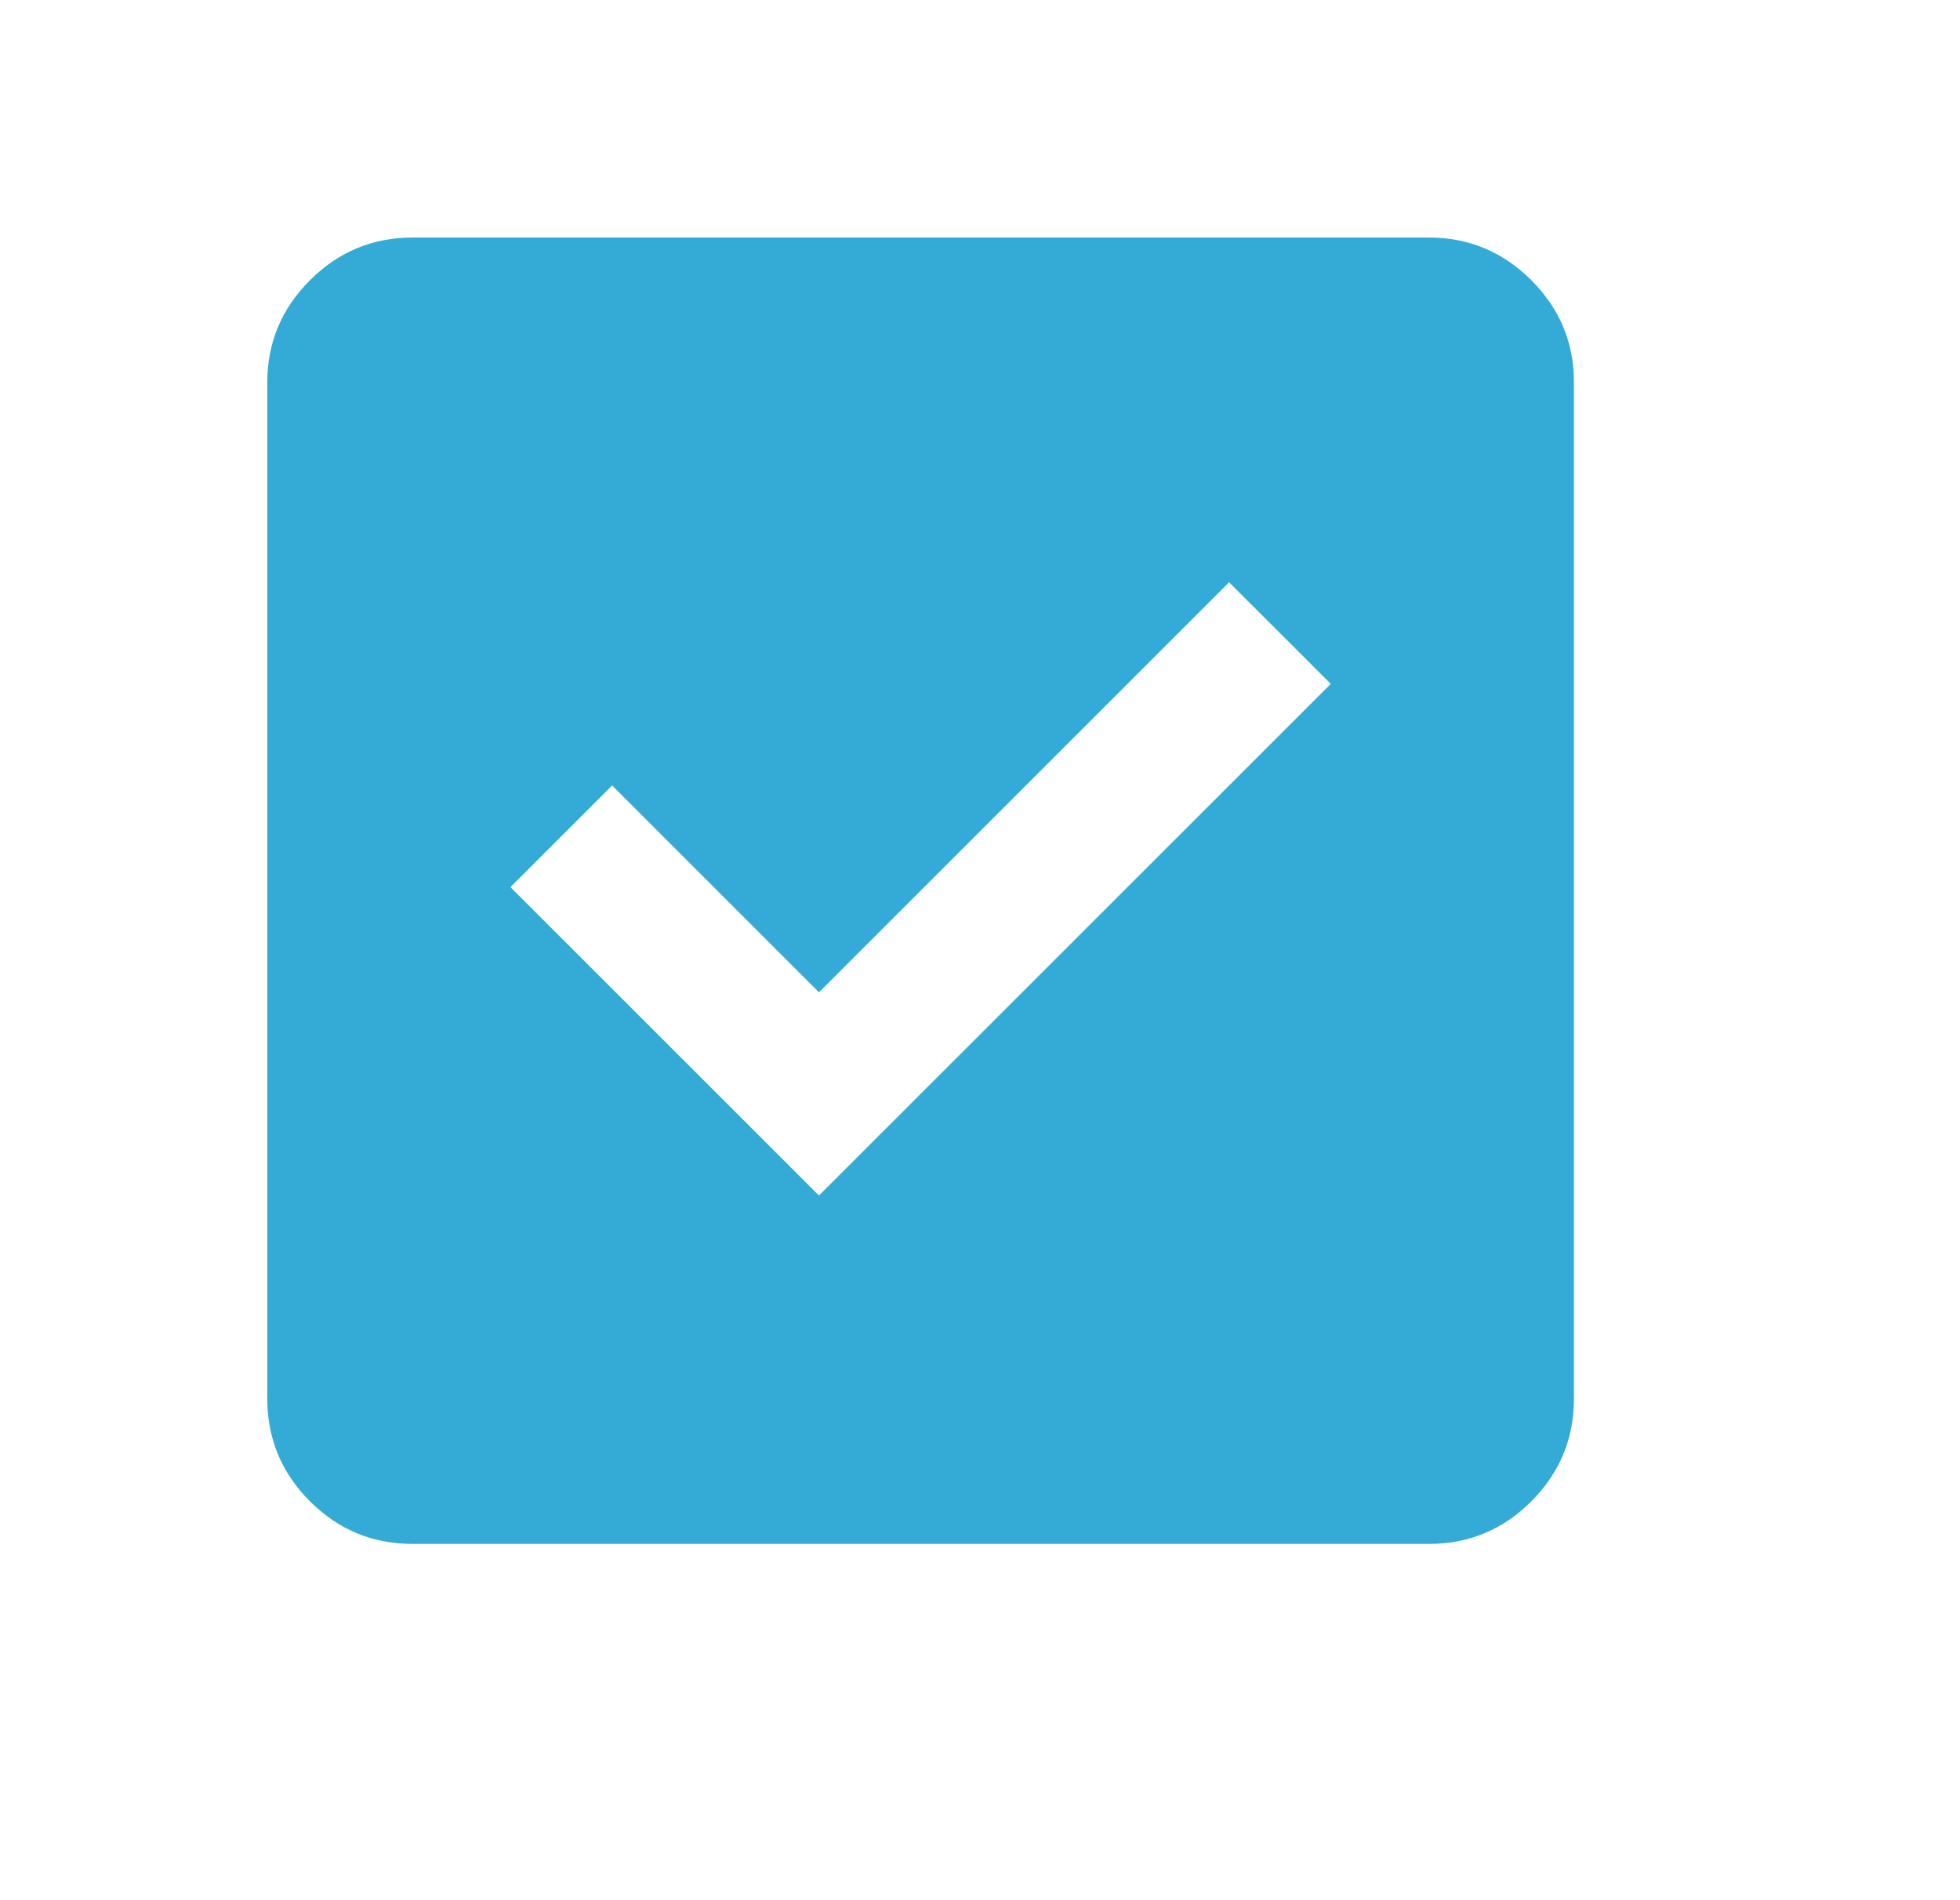 <svg xmlns="http://www.w3.org/2000/svg" width="33" height="32" viewBox="0 0 33 32" fill="none"><path d="M13.789 20.133L22.406 11.517L20.694 9.806L13.789 16.711L10.306 13.228L8.594 14.939L13.789 20.133ZM6.944 26C6.272 26 5.697 25.761 5.219 25.283C4.74 24.804 4.501 24.229 4.5 23.556V6.444C4.5 5.772 4.74 5.197 5.219 4.719C5.698 4.24 6.273 4.001 6.944 4H24.056C24.728 4 25.303 4.24 25.783 4.719C26.262 5.198 26.501 5.773 26.5 6.444V23.556C26.5 24.228 26.261 24.803 25.783 25.283C25.304 25.762 24.729 26.001 24.056 26H6.944Z" fill="#34ABD6"></path></svg>